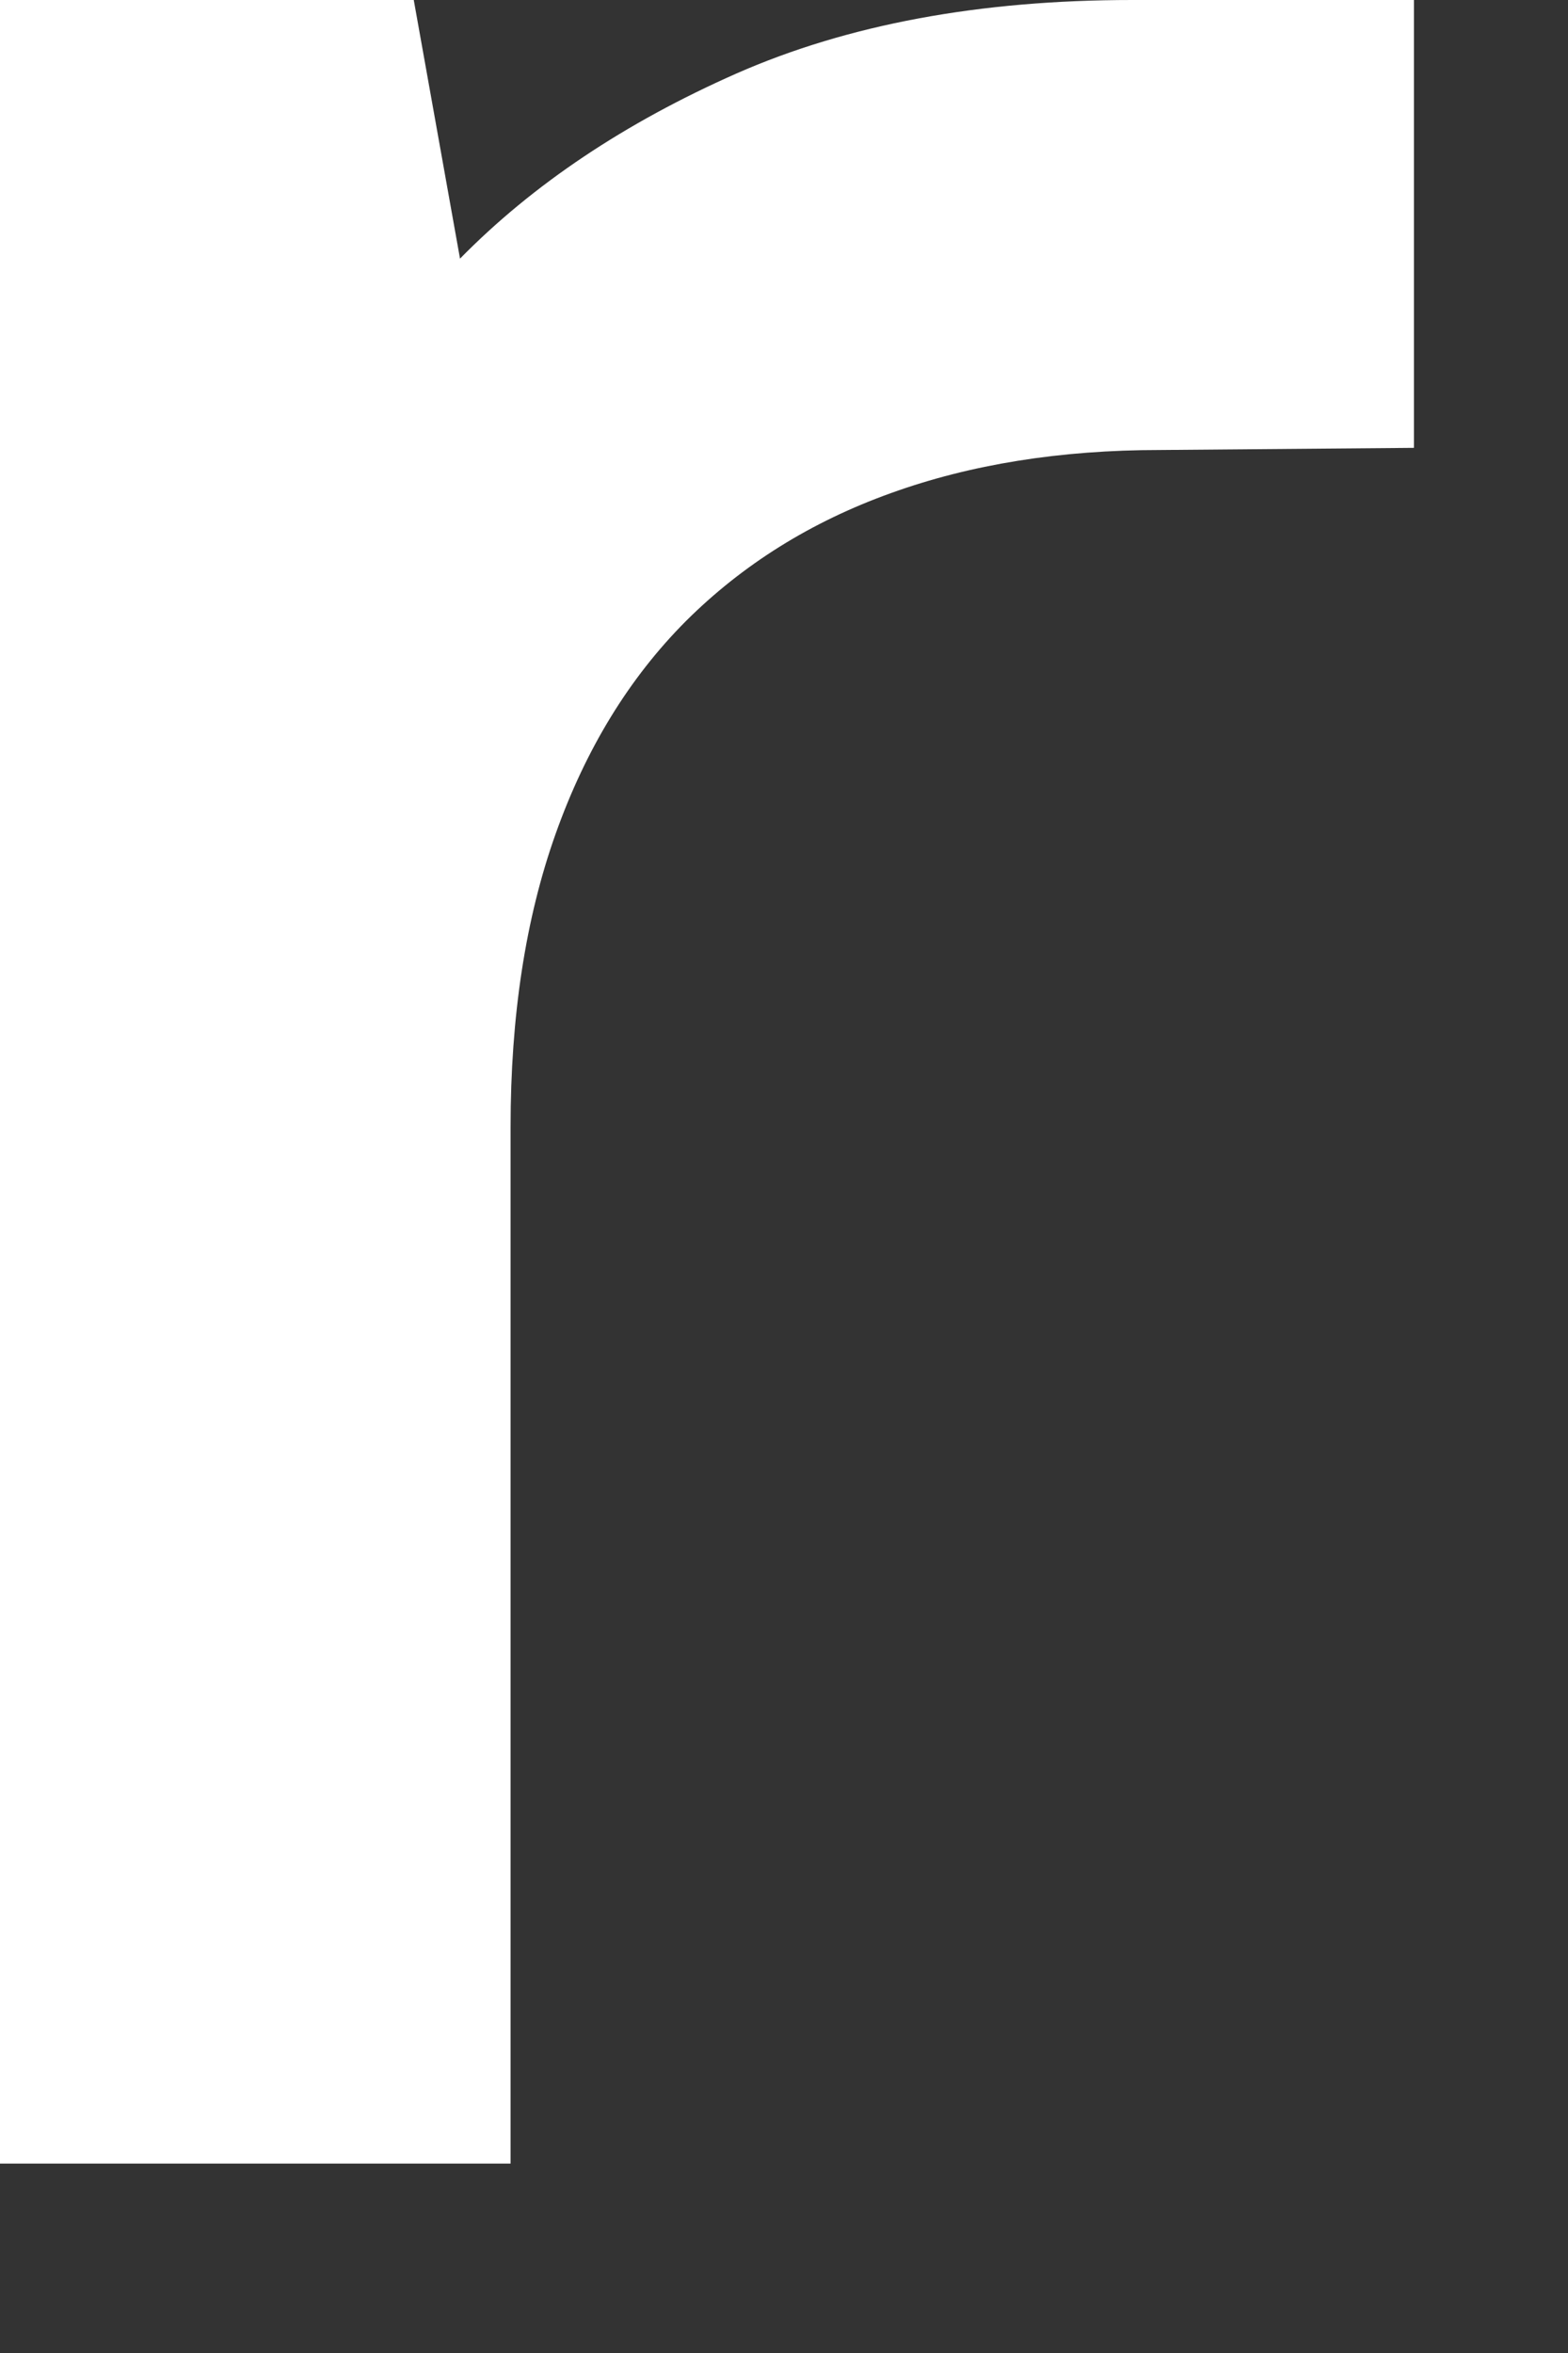 <?xml version="1.0" encoding="utf-8"?>
<svg xmlns="http://www.w3.org/2000/svg" fill="none" height="100%" overflow="visible" preserveAspectRatio="none" style="display: block;" viewBox="0 0 8 12" width="100%">
<rect x="0" y="0" width="8" height="12" fill="#333333" stroke="none"/>
<path clip-rule="evenodd" d="M7.214 2.284L5.917 2.295C5.41 2.295 4.952 2.368 4.545 2.515C4.138 2.661 3.789 2.879 3.499 3.168C3.21 3.458 2.989 3.819 2.835 4.252C2.681 4.684 2.605 5.183 2.605 5.747V11.034H0V0H2.111L2.347 1.319C2.719 0.94 3.189 0.626 3.757 0.375C4.325 0.125 4.998 0 5.777 0H7.214V2.284Z" fill="white" fill-rule="evenodd" id="Vector"/>
</svg>